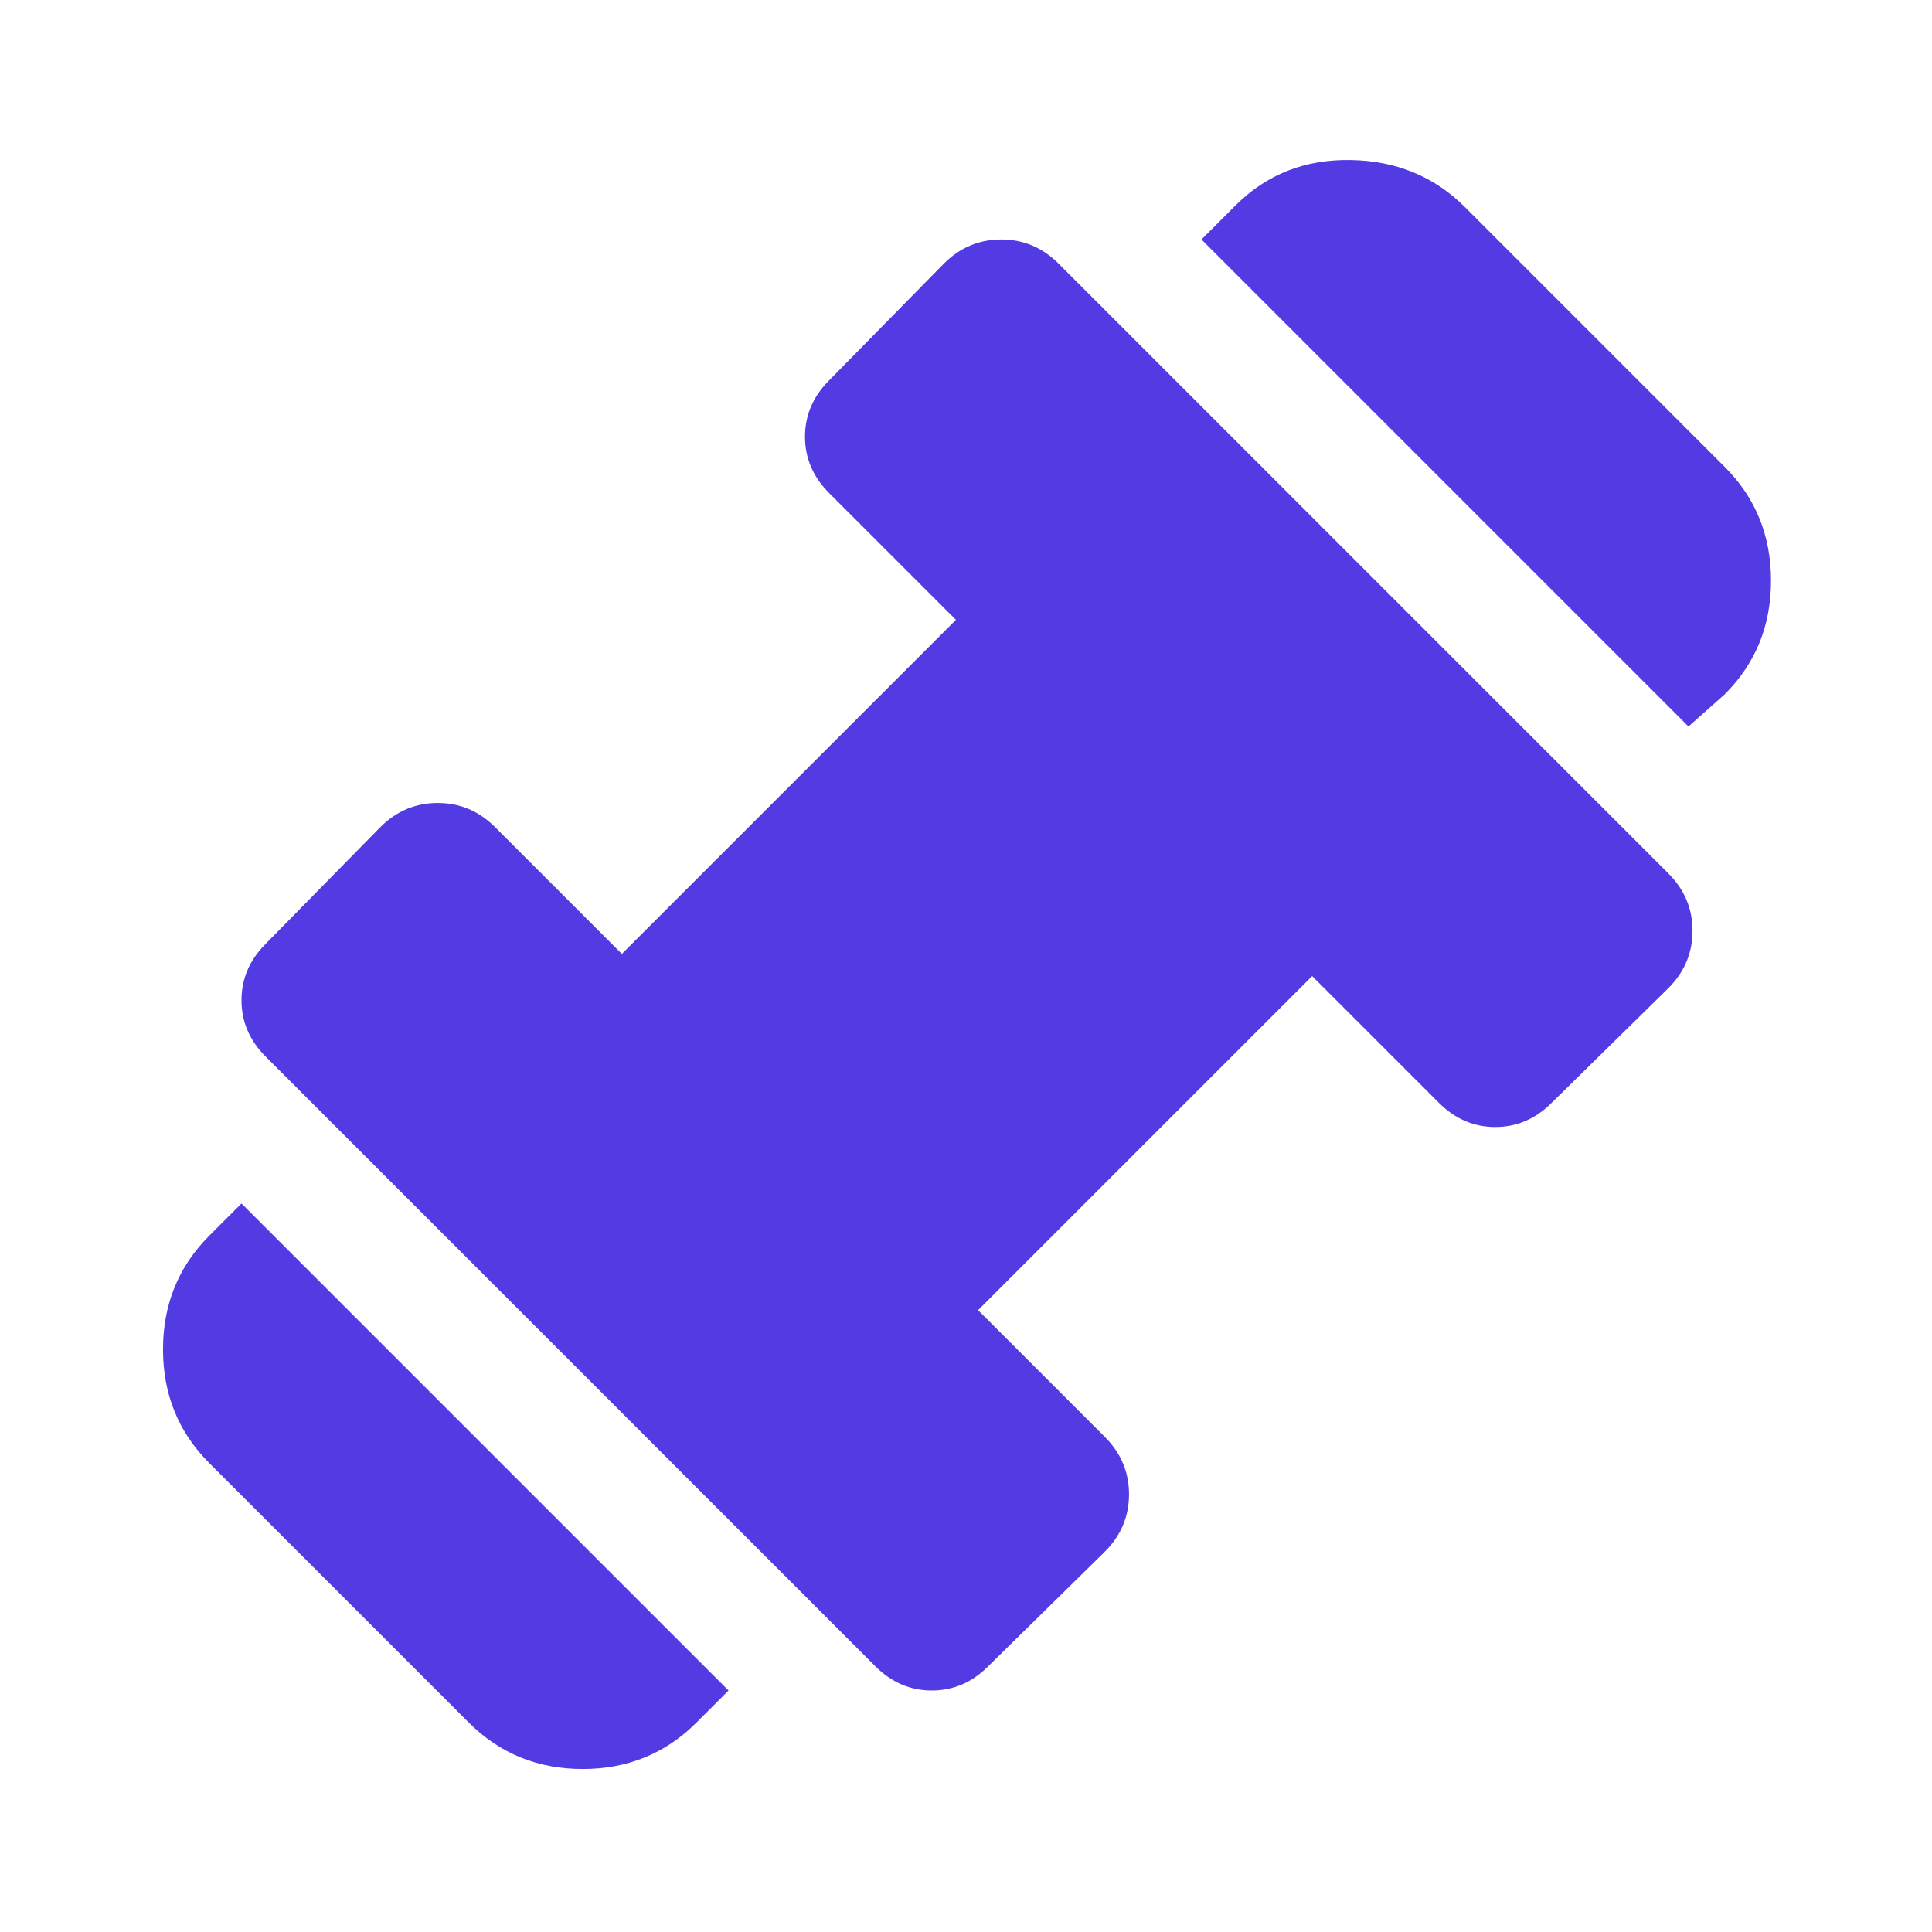 <svg width="24" height="24" viewBox="0 0 24 24" fill="none" xmlns="http://www.w3.org/2000/svg">
<mask id="mask0_98_2580" style="mask-type:alpha" maskUnits="userSpaceOnUse" x="0" y="0" width="24" height="24">
<rect width="24" height="24" fill="#D9D9D9"/>
</mask>
<g mask="url(#mask0_98_2580)">
<path d="M20.975 9.025L14.925 2.975L15.35 2.55C15.734 2.167 16.209 1.979 16.775 1.988C17.342 1.996 17.817 2.192 18.2 2.575L21.425 5.8C21.809 6.183 22 6.654 22 7.213C22 7.771 21.809 8.242 21.425 8.625L20.975 9.025ZM8.65 21.4C8.267 21.783 7.796 21.975 7.238 21.975C6.68 21.975 6.209 21.783 5.825 21.4L2.6 18.175C2.217 17.792 2.025 17.321 2.025 16.763C2.025 16.204 2.217 15.733 2.6 15.35L3 14.95L9.05 21L8.65 21.4ZM12.275 20.7C12.075 20.9 11.842 21 11.575 21C11.309 21 11.075 20.9 10.875 20.7L3.3 13.125C3.1 12.925 3 12.692 3 12.425C3 12.158 3.1 11.925 3.3 11.725L4.725 10.275C4.925 10.075 5.163 9.975 5.438 9.975C5.713 9.975 5.95 10.075 6.15 10.275L7.725 11.85L11.875 7.7L10.3 6.125C10.1 5.925 10 5.692 10 5.425C10 5.158 10.1 4.925 10.3 4.725L11.725 3.275C11.925 3.075 12.163 2.975 12.438 2.975C12.713 2.975 12.95 3.075 13.15 3.275L20.725 10.85C20.925 11.05 21.025 11.288 21.025 11.563C21.025 11.838 20.925 12.075 20.725 12.275L19.275 13.7C19.075 13.9 18.842 14 18.575 14C18.309 14 18.075 13.9 17.875 13.7L16.3 12.125L12.15 16.275L13.725 17.85C13.925 18.05 14.025 18.288 14.025 18.563C14.025 18.838 13.925 19.075 13.725 19.275L12.275 20.7Z" fill="#533BE4"/>
</g>
</svg>
